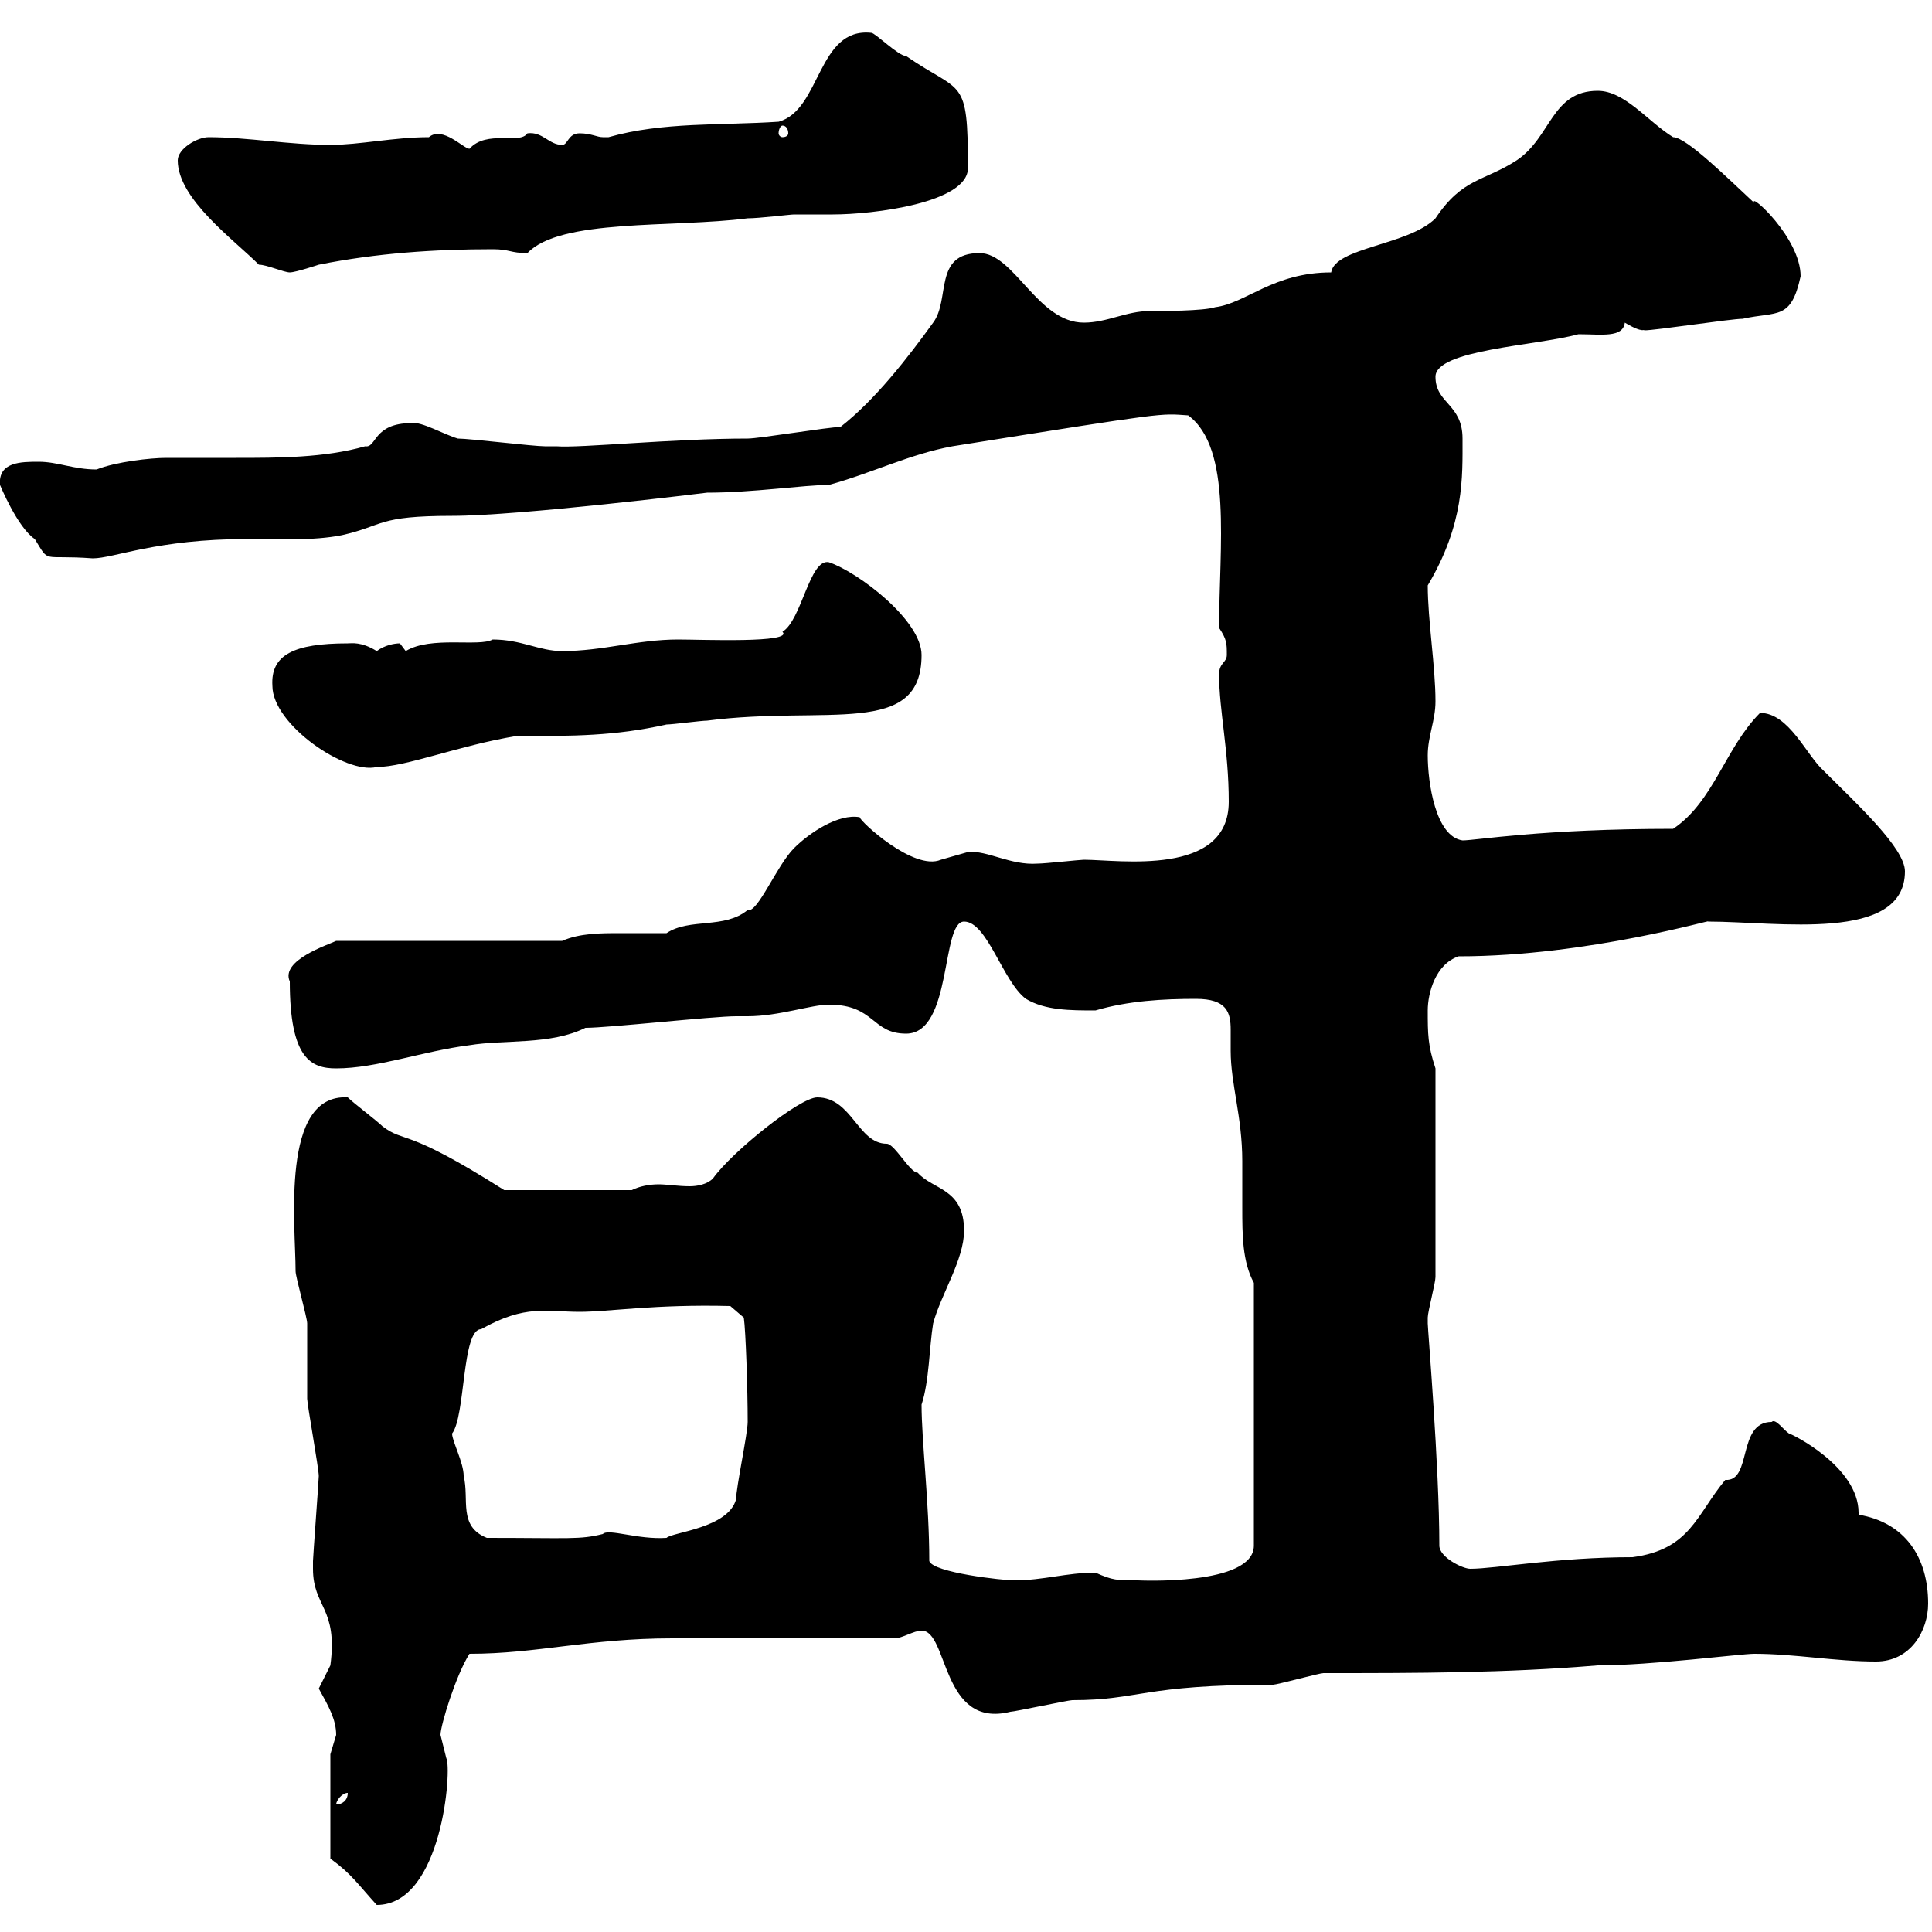 <svg xmlns="http://www.w3.org/2000/svg" xmlns:xlink="http://www.w3.org/1999/xlink" width="300" height="300"><path d="M51.30 272.40L51.30 288.60C54.60 291 55.50 292.50 58.50 295.80C68.70 295.80 70.20 274.50 69.30 273C69.30 273 68.40 269.40 68.40 269.40C68.40 267.90 70.80 260.10 72.90 256.80C83.40 256.80 91.50 254.40 104.40 254.40L138.90 254.40C140.10 254.40 141.90 253.20 143.10 253.20C147.30 253.20 146.10 268.50 156.90 265.80C157.50 265.80 165.90 264 166.50 264C177 264 177.30 261.60 197.70 261.60C198.30 261.60 204.90 259.80 205.50 259.80C219.90 259.80 233.70 259.80 248.10 258.60C256.50 258.60 270.30 256.80 272.40 256.80C278.70 256.80 285 258 291.30 258C296.70 258 299.40 253.20 299.40 249C299.40 241.80 295.80 236.40 288.60 235.20C288.60 235.20 288.60 234.90 288.60 234.90C288.60 227.70 278.10 222.60 277.80 222.60C276.90 222 275.70 220.20 275.10 220.80C269.70 220.80 272.10 230.10 267.90 229.80C263.40 235.20 262.50 240.60 253.50 241.80C241.80 241.80 232.20 243.60 228.30 243.60C227.10 243.60 223.50 241.80 223.50 240C223.50 227.70 221.70 206.40 221.70 205.50C221.70 205.50 221.70 205.50 221.70 204.60C221.70 203.70 222.90 199.20 222.90 198.30L222.90 165.90C221.70 162.30 221.70 160.50 221.70 156.90C221.70 154.20 222.90 149.70 226.50 148.50C246.60 148.50 266.70 142.50 265.20 143.10C276 143.10 295.80 146.40 295.80 135.30C295.80 131.70 288.30 124.80 283.20 119.70C280.50 117.30 277.80 110.70 273.30 110.70C267.90 116.10 266.10 124.50 259.80 128.70C239.40 128.70 229.20 130.50 227.10 130.50C222.90 129.90 221.70 121.50 221.70 117.30C221.70 114.30 222.90 111.90 222.90 108.90C222.90 103.50 221.70 96.30 221.70 90.90C227.40 81.30 227.10 74.10 227.10 68.10C227.10 62.70 222.90 62.70 222.90 58.50C222.90 54.30 238.50 53.70 245.10 51.90C248.70 51.90 252 52.50 252.30 50.10C255.30 51.90 255.30 51 255.30 51.30C257.10 51.30 268.80 49.50 270.60 49.50C276 48.30 278.10 49.80 279.60 42.90C279.60 36.90 271.50 29.70 272.40 31.50C268.50 27.90 261.90 21.30 259.80 21.30C255.90 18.90 252.30 14.10 248.10 14.10C240.90 14.10 240.90 21.30 235.50 24.90C230.40 28.20 227.10 27.60 222.90 33.90C218.70 38.10 207.30 38.40 206.70 42.30C197.70 42.30 193.50 47.10 188.70 47.70C186.90 48.30 180.30 48.30 178.50 48.30C174.90 48.30 171.90 50.10 168.30 50.10C161.10 50.10 157.50 39.30 152.10 39.30C144.90 39.30 147.60 46.50 144.90 50.10C141 55.50 135.90 62.10 130.50 66.30C128.70 66.30 117.90 68.10 116.10 68.10C104.40 68.10 90 69.60 86.40 69.30C85.50 69.30 84.60 69.30 84.60 69.30C82.80 69.30 72.90 68.10 71.10 68.10C69 67.50 65.40 65.40 63.90 65.70C57.90 65.70 58.50 69.60 56.70 69.30C50.40 71.10 43.20 71.10 36.60 71.10C32.70 71.10 29.10 71.10 25.80 71.10C23.40 71.10 18 71.70 15 72.90C11.40 72.90 9 71.70 6 71.70C3.30 71.70-0.30 71.70 0 75.30C0 75.30 2.70 81.90 5.40 83.70C7.80 87.60 6.30 86.10 14.40 86.70C17.70 86.70 24.30 83.70 38.40 83.70C43.20 83.70 48.60 84 53.10 83.10C59.70 81.60 58.50 80.10 70.20 80.10C80.70 80.10 109.80 76.50 109.80 76.50C117 76.50 124.80 75.30 128.70 75.30C135.30 73.50 141.30 70.50 147.90 69.30C181.80 63.90 180 64.20 184.50 64.50C191.40 69.60 189.30 84.90 189.30 97.50C190.50 99.30 190.50 99.90 190.50 101.70C190.50 102.90 189.30 102.90 189.30 104.70C189.30 110.40 190.80 116.40 190.80 124.50C190.80 136.20 173.70 133.50 168.30 133.50C167.70 133.50 162.30 134.10 161.10 134.10C156.90 134.40 153.30 132 150.30 132.30C150.30 132.30 146.10 133.50 146.10 133.50C141.90 135.30 133.50 127.50 133.50 126.90C130.20 126.30 125.70 129.30 123.30 131.70C120.60 134.40 117.60 141.90 116.10 141.30C112.50 144.30 107.10 142.50 103.50 144.90C101.40 144.90 99 144.90 96.30 144.90C93.30 144.90 90 144.90 87.30 146.10L52.20 146.10C51 146.70 43.50 149.10 45 152.40C45 164.40 48.30 165.90 52.20 165.90C58.50 165.90 65.70 163.20 72.90 162.30C78.30 161.40 85.50 162.30 90.90 159.60C94.50 159.60 110.70 157.80 114.30 157.80C114.30 157.80 116.10 157.80 116.10 157.80C120.90 157.80 126 156 128.70 156C135.90 156 135.30 160.50 140.70 160.50C147.90 160.50 146.10 143.10 149.70 143.10C153.30 143.10 155.70 152.40 159.30 155.10C162.30 156.90 166.20 156.90 170.10 156.90C175.20 155.40 180.60 155.10 185.70 155.10C190.50 155.10 191.10 157.20 191.10 159.90C191.10 161.10 191.10 162.30 191.10 163.20C191.10 168.30 192.90 173.40 192.90 180.30C192.90 182.70 192.90 184.80 192.90 187.50C192.90 191.70 192.90 195.90 194.70 199.20L194.70 240C194.70 246.30 176.70 245.40 176.70 245.40C173.40 245.40 172.80 245.40 170.10 244.20C165.60 244.20 162 245.40 157.50 245.40C155.70 245.40 144.90 244.20 144.30 242.40C144.30 233.40 143.10 223.80 143.10 218.10C144.30 214.50 144.30 209.10 144.90 205.50C146.10 201 149.70 195.60 149.70 191.10C149.70 184.50 144.90 184.80 142.50 182.10C141.30 182.10 138.90 177.60 137.70 177.60C133.20 177.60 132.30 170.40 126.90 170.40C124.20 170.40 113.70 178.80 110.70 183C109.80 183.90 108.30 184.20 107.10 184.20C105.30 184.20 103.50 183.90 102.30 183.90C100.80 183.90 99.30 184.20 98.10 184.80L78.30 184.80C62.70 174.90 63 177.60 59.40 174.90C58.50 174 54.90 171.30 54 170.40C43.50 169.80 45.90 190.20 45.90 197.40C45.90 198.30 47.70 204.60 47.70 205.50C47.70 206.40 47.70 216.30 47.70 217.20C47.70 218.10 49.50 228 49.50 229.20C49.50 229.80 48.60 241.80 48.60 242.40C48.60 242.40 48.60 242.40 48.60 243.60C48.60 249.60 52.50 249.60 51.30 258.60C51.30 258.60 49.50 262.20 49.50 262.20C51 264.90 52.20 267 52.20 269.40C52.20 269.40 51.30 272.40 51.30 272.40ZM54 278.40C54 279.60 53.10 280.20 52.20 280.20C52.20 279.60 53.10 278.40 54 278.40ZM70.20 222.60C72.30 219.90 71.70 206.40 74.70 206.40C81.60 202.50 84.90 203.70 90 203.70C94.50 203.70 101.70 202.50 113.40 202.80L115.50 204.60C115.80 206.70 116.10 215.70 116.10 220.80C116.10 222.60 114.30 231 114.30 232.80C113.10 237.30 104.40 237.90 103.50 238.80C99 239.10 94.50 237.30 93.60 238.20C90 239.10 88.50 238.80 75.60 238.80C71.10 237 72.90 232.80 72 229.20C72 227.10 70.20 223.80 70.20 222.60ZM42.30 106.50C42.30 112.50 53.70 120.30 58.50 119.10C63 119.10 71.10 115.80 80.10 114.30C89.10 114.30 95.40 114.30 103.50 112.50C104.40 112.50 108.90 111.90 109.80 111.90C128.40 109.50 143.10 114.60 143.10 101.70C143.10 96.30 133.20 88.80 128.70 87.30C125.70 86.70 124.50 96.30 121.50 98.10C123.30 99.90 108.90 99.30 105.30 99.30C99 99.30 93.60 101.10 87.30 101.10C83.70 101.10 81 99.30 76.50 99.30C74.40 100.50 66.90 98.70 63 101.10C63 101.10 62.10 99.90 62.10 99.90C61.20 99.90 59.70 100.20 58.50 101.10C56.10 99.60 54.60 99.90 54 99.90C45.60 99.90 42 101.70 42.30 106.50ZM40.20 41.10C41.40 41.10 44.10 42.30 45 42.30C45.90 42.30 49.50 41.10 49.50 41.10C58.50 39.30 67.50 38.70 76.50 38.70C79.20 38.70 79.20 39.30 81.90 39.30C87 33.90 104.40 35.40 116.10 33.90C117.90 33.90 122.70 33.30 123.30 33.30C125.10 33.30 126.90 33.30 129.30 33.30C135.60 33.30 150.30 31.50 150.30 26.10C150.30 11.70 149.40 14.70 140.70 8.70C139.50 8.70 135.90 5.10 135.30 5.10C126.90 4.20 127.50 17.10 120.90 18.90C111.90 19.50 102.90 18.90 94.50 21.30C94.50 21.30 94.50 21.30 93.60 21.30C92.70 21.30 91.80 20.70 90 20.70C88.20 20.70 88.20 22.50 87.30 22.50C85.20 22.50 84.30 20.40 81.90 20.70C80.70 22.50 75.60 20.10 72.90 23.10C72 23.10 68.70 19.50 66.60 21.30C61.20 21.30 55.80 22.50 51.30 22.50C45 22.50 38.40 21.30 32.40 21.30C30.60 21.30 27.60 23.10 27.60 24.90C27.60 30.90 36.30 37.20 40.20 41.10ZM121.50 19.50C122.10 19.50 122.40 20.10 122.40 20.70C122.40 21 122.10 21.30 121.50 21.30C121.20 21.30 120.90 21 120.90 20.70C120.90 20.10 121.20 19.50 121.50 19.50Z"/></svg>